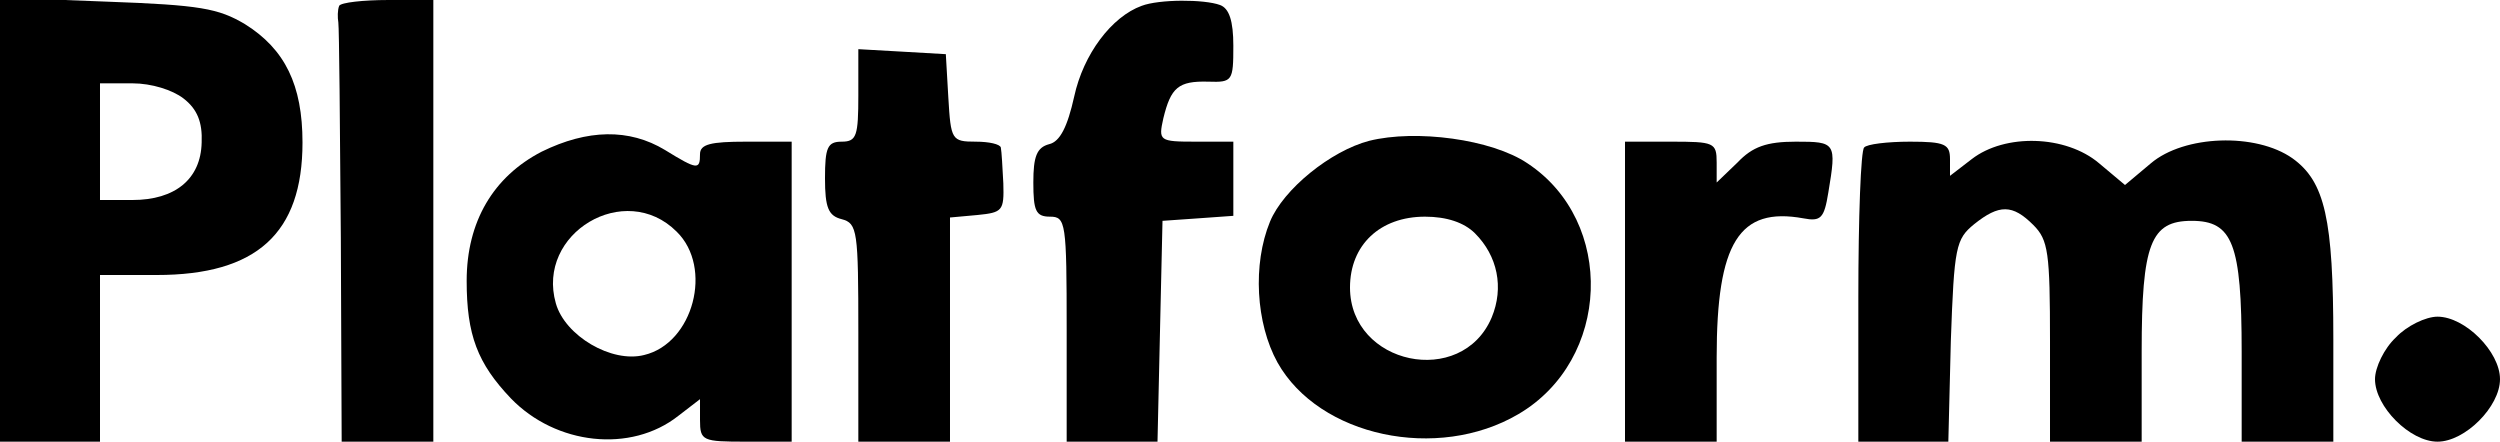 <?xml version="1.0" standalone="no"?>
<!DOCTYPE svg PUBLIC "-//W3C//DTD SVG 20010904//EN"
 "http://www.w3.org/TR/2001/REC-SVG-20010904/DTD/svg10.dtd">
<svg version="1.0" xmlns="http://www.w3.org/2000/svg"
 width="300pt" height="53pt" viewBox="0 0 300 53"
 preserveAspectRatio="xMidYMid meet">

<g transform="translate(0,53) scale(0.1,-0.1)"
fill="#000000" stroke="none">
<path d="M0 266 l0 -266 60 0 60 0 0 100 0 100 68 0 c120 0 175 50 175 159 0
69 -21 112 -69 142 -32 19 -54 23 -165 27 l-129 5 0 -267z m220 146 c17 -13
23 -29 22 -53 -1 -44 -32 -69 -83 -69 l-39 0 0 70 0 70 39 0 c23 0 48 -8 61
-18z"/>
<path d="M407 523 c-2 -5 -2 -14 -1 -20 1 -7 2 -123 3 -258 l1 -245 55 0 55 0
0 265 0 265 -54 0 c-30 0 -57 -3 -59 -7z"/>
<path d="M1370 523 c-36 -13 -70 -58 -81 -109 -8 -36 -17 -54 -30 -57 -15 -4
-19 -15 -19 -46 0 -34 3 -41 20 -41 19 0 20 -7 20 -135 l0 -135 55 0 54 0 3
133 3 132 43 3 42 3 0 45 0 44 -45 0 c-44 0 -45 1 -39 28 9 37 18 45 54 44 29
-1 30 1 30 43 0 30 -5 45 -16 49 -19 7 -73 7 -94 -1z"/>
<path d="M1030 416 c0 -49 -2 -56 -20 -56 -17 0 -20 -7 -20 -44 0 -35 4 -45
20 -49 19 -5 20 -14 20 -136 l0 -131 55 0 55 0 0 134 0 135 33 3 c30 3 32 5
31 38 -1 19 -2 38 -3 43 -1 4 -14 7 -30 7 -29 0 -30 2 -33 53 l-3 52 -52 3
-53 3 0 -55z"/>
<path d="M650 348 c-58 -30 -90 -84 -90 -155 0 -65 13 -99 53 -141 54 -56 144
-66 201 -21 l26 20 0 -25 c0 -25 3 -26 55 -26 l55 0 0 180 0 180 -55 0 c-42 0
-55 -3 -55 -15 0 -19 -3 -19 -42 5 -43 26 -93 25 -148 -2z m162 -96 c44 -43
20 -134 -39 -148 -39 -10 -95 23 -106 62 -24 84 83 148 145 86z"/>
<path d="M1643 361 c-46 -12 -103 -58 -119 -97 -21 -51 -17 -122 9 -169 50
-89 192 -119 289 -62 111 65 117 231 11 301 -43 29 -134 41 -190 27z m127
-111 c27 -27 35 -65 20 -101 -36 -85 -170 -57 -170 36 0 51 36 85 90 85 26 0
47 -7 60 -20z"/>
<path d="M1950 180 l0 -180 55 0 55 0 0 101 c0 138 27 181 104 167 21 -4 25 0
30 31 10 60 9 61 -39 61 -35 0 -52 -6 -70 -25 l-25 -24 0 24 c0 24 -3 25 -55
25 l-55 0 0 -180z"/>
<path d="M2237 353 c-4 -3 -7 -84 -7 -180 l0 -173 54 0 54 0 3 121 c4 113 6
122 28 140 30 24 46 24 71 -1 18 -18 20 -33 20 -140 l0 -120 55 0 55 0 0 108
c0 130 11 157 60 157 49 0 60 -27 60 -157 l0 -108 55 0 55 0 0 123 c0 144 -10
189 -49 217 -44 31 -130 28 -170 -6 l-31 -26 -31 26 c-40 34 -113 36 -153 5
l-26 -20 0 20 c0 18 -6 21 -48 21 -27 0 -52 -3 -55 -7z"/>
<path d="M2875 125 c-14 -13 -25 -36 -25 -50 0 -33 42 -75 75 -75 33 0 75 42
75 75 0 33 -42 75 -75 75 -14 0 -37 -11 -50 -25z"/>
</g>
</svg>
